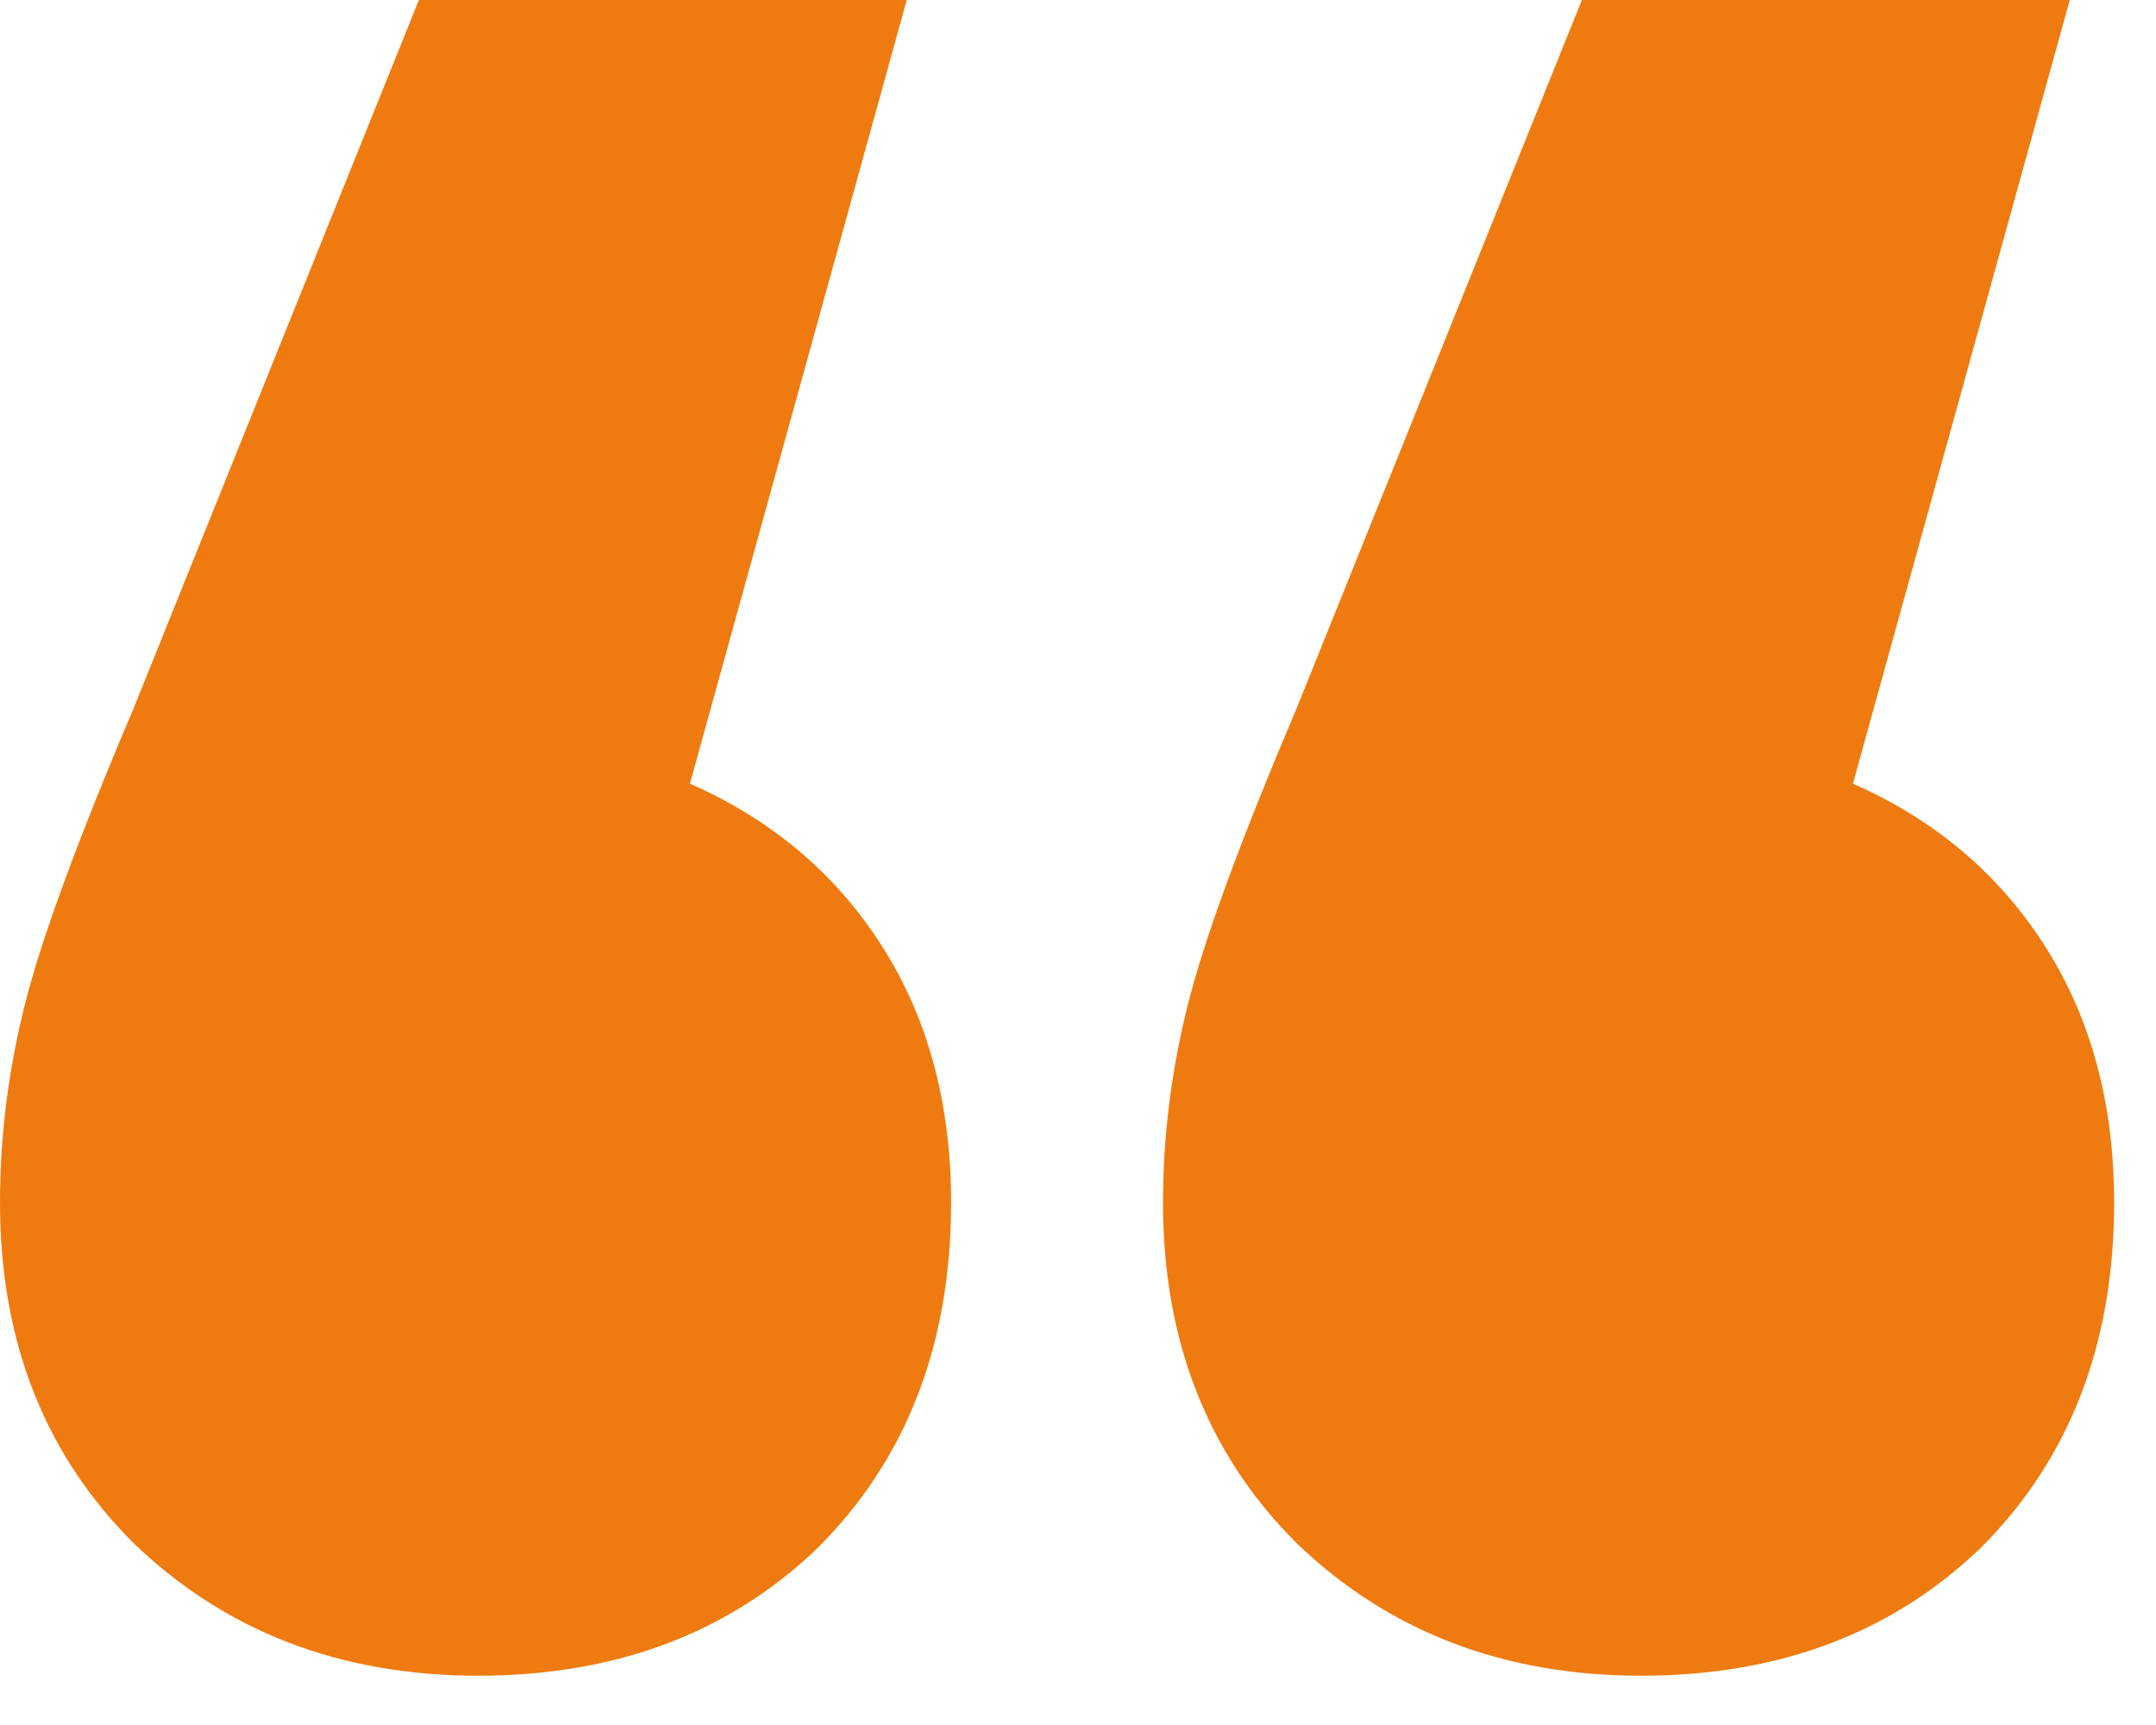 <svg width="35" height="28" viewBox="0 0 35 28" fill="none" xmlns="http://www.w3.org/2000/svg">
<path d="M11.2 12.72C12.533 13.307 13.573 14.187 14.32 15.36C15.067 16.533 15.44 17.92 15.44 19.52C15.44 21.813 14.72 23.68 13.28 25.12C11.84 26.507 10 27.2 7.76 27.2C5.52 27.2 3.653 26.48 2.16 25.04C0.72 23.6 0 21.76 0 19.52C0 18.453 0.133 17.387 0.4 16.32C0.667 15.253 1.253 13.653 2.16 11.52L6.8 0H14.72L11.2 12.72ZM30.08 12.72C31.413 13.307 32.453 14.187 33.2 15.36C33.947 16.533 34.32 17.92 34.32 19.52C34.32 21.813 33.6 23.68 32.16 25.12C30.72 26.507 28.88 27.2 26.64 27.2C24.4 27.2 22.533 26.48 21.04 25.04C19.6 23.6 18.88 21.76 18.88 19.52C18.88 18.453 19.013 17.387 19.28 16.32C19.547 15.253 20.133 13.653 21.04 11.52L25.68 0H33.6L30.08 12.72Z" fill="#EF7B10"/>
</svg>
